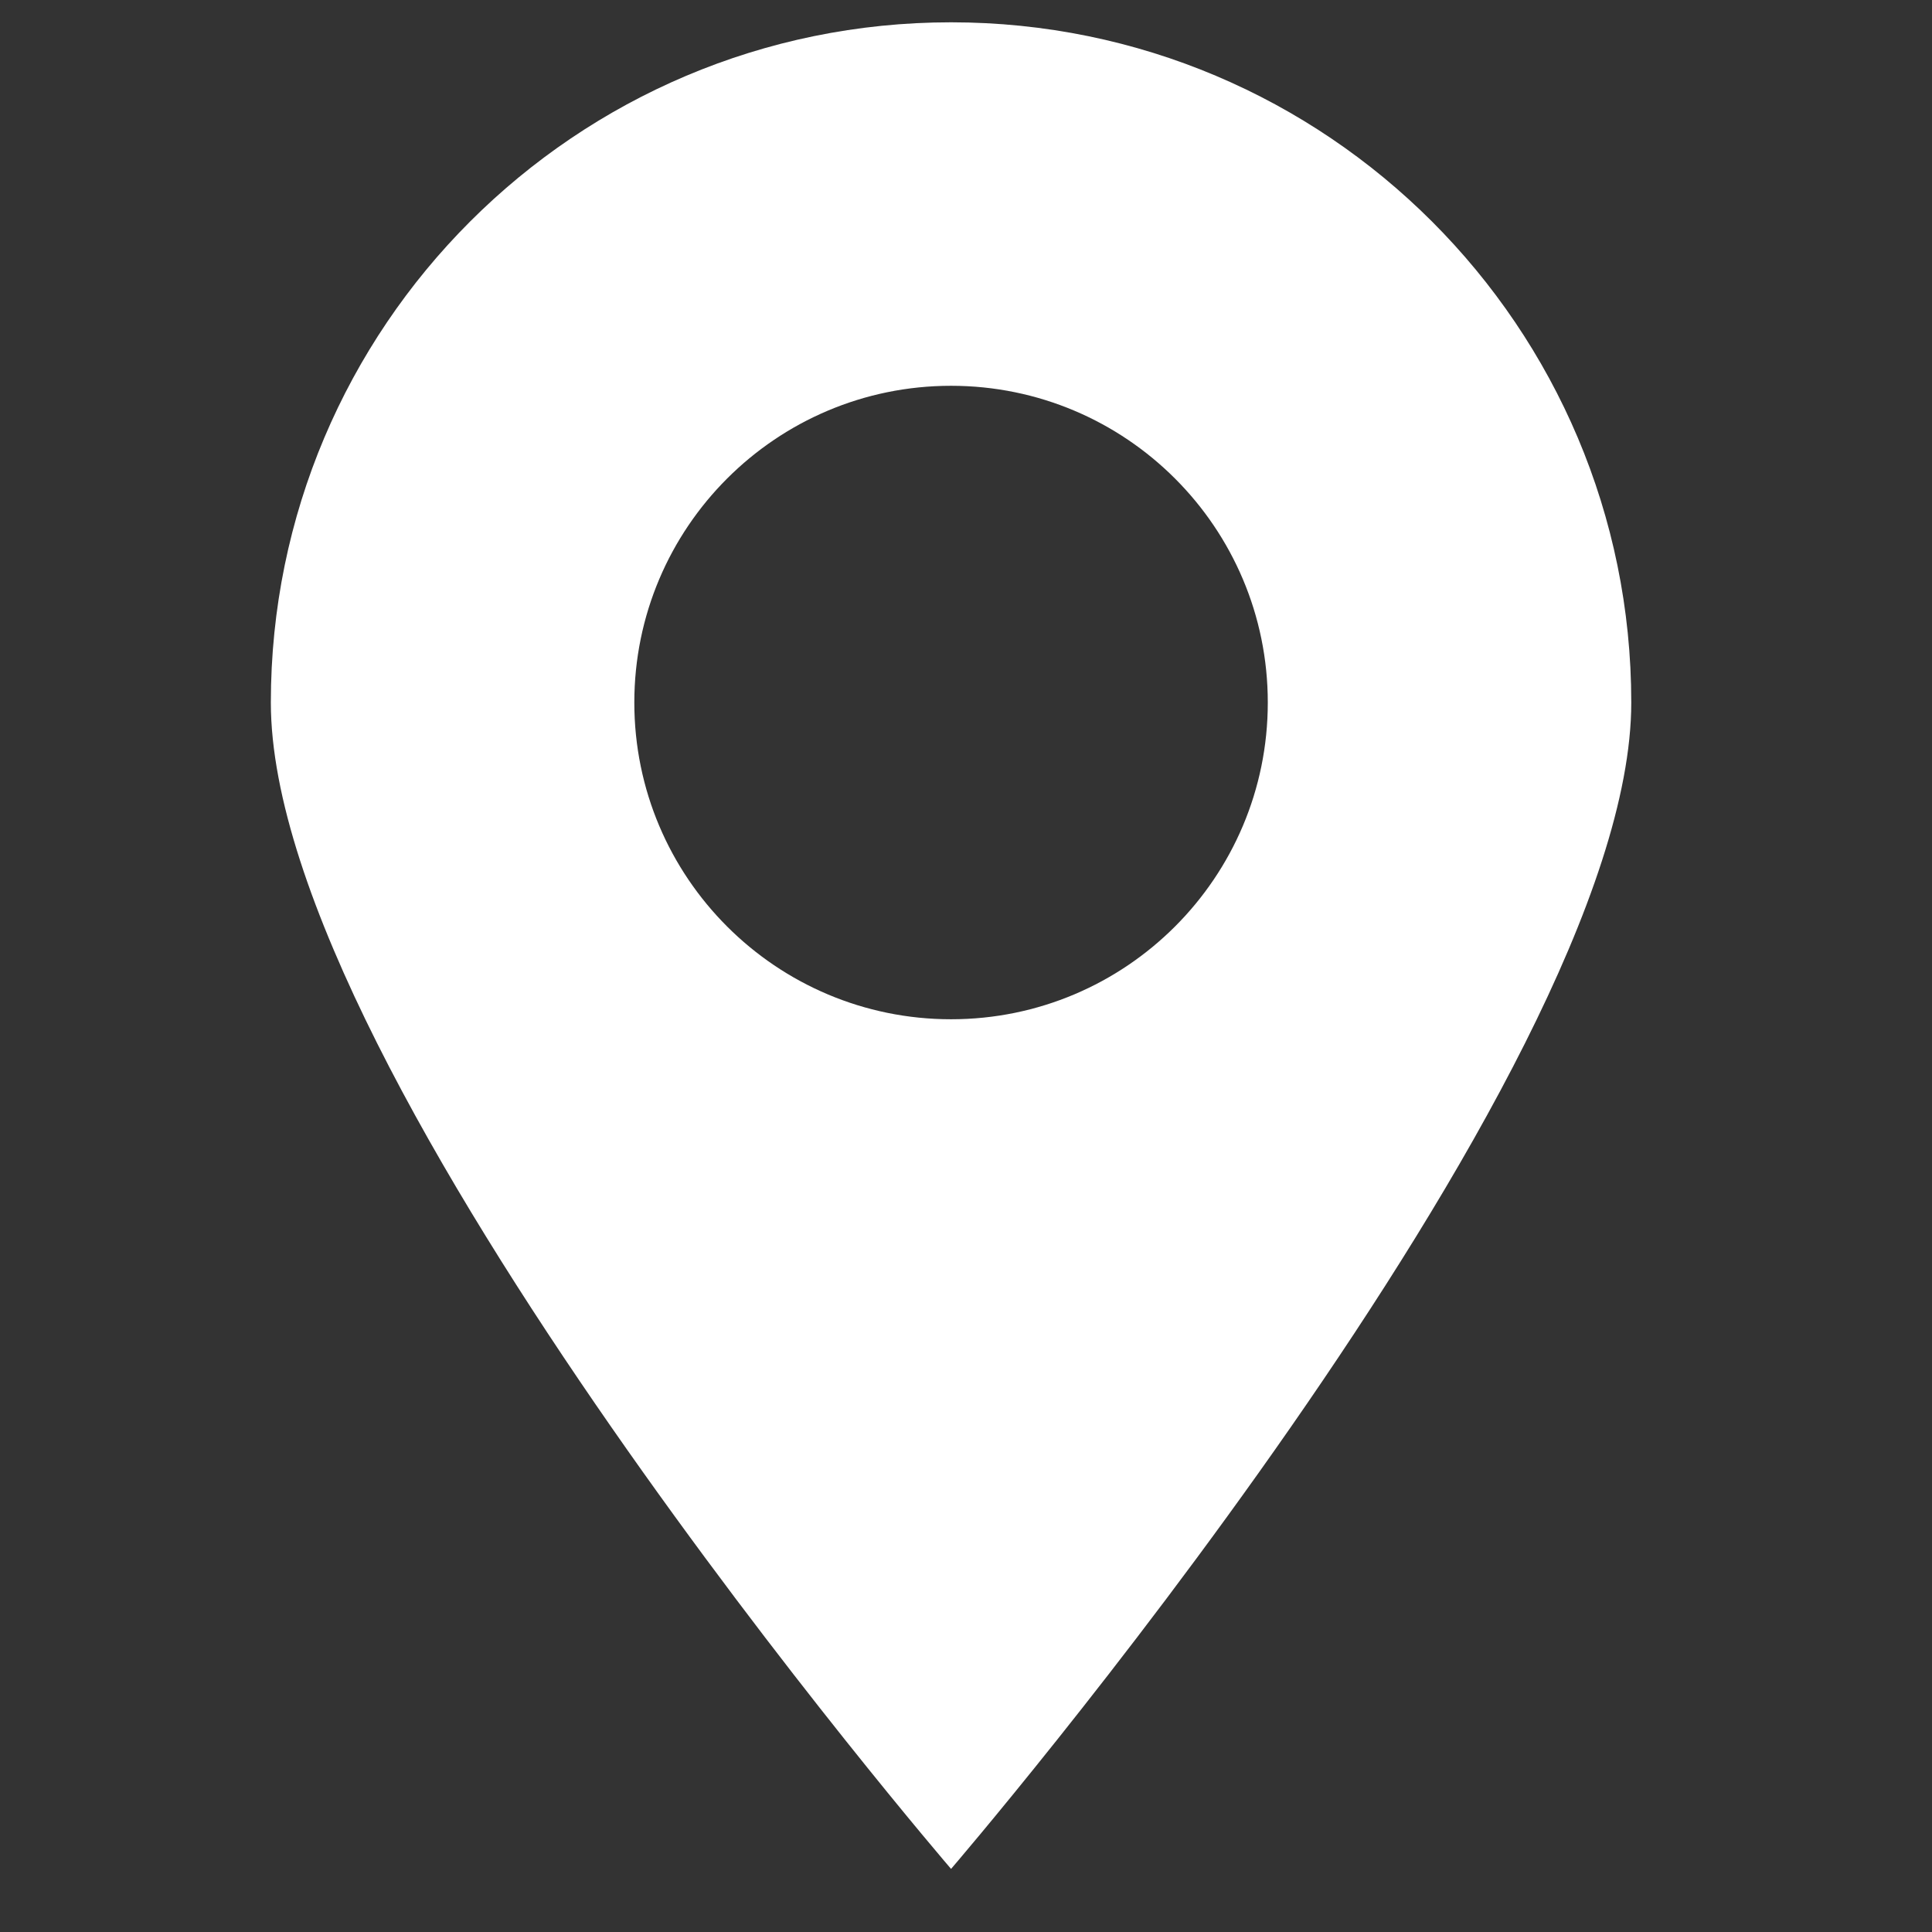 <svg xmlns="http://www.w3.org/2000/svg" width="1000" height="1000" version="1.2" viewBox="0 0 750 750"><rect x="0" y="0" width="750" height="750" fill="#333333" stroke="none"/><defs><clipPath id="a"><path d="M105 8.66h528.574v717H105Zm0 0"/></clipPath></defs><g clip-path="url(#a)"><path d="M369.2 8.66c-145.829 0-264.06 118.23-264.06 264.059 0 145.828 264.06 452.785 264.06 452.785s264.058-306.957 264.058-452.785c0-145.828-118.23-264.059-264.059-264.059Zm0 387.016c-67.907 0-122.958-55.051-122.958-122.957 0-67.906 55.051-122.957 122.957-122.957 67.91 0 122.957 55.05 122.957 122.957 0 67.906-55.047 122.957-122.957 122.957Zm0 0" style="stroke:none;fill-rule:nonzero;fill:#fff;fill-opacity:1"/></g></svg>